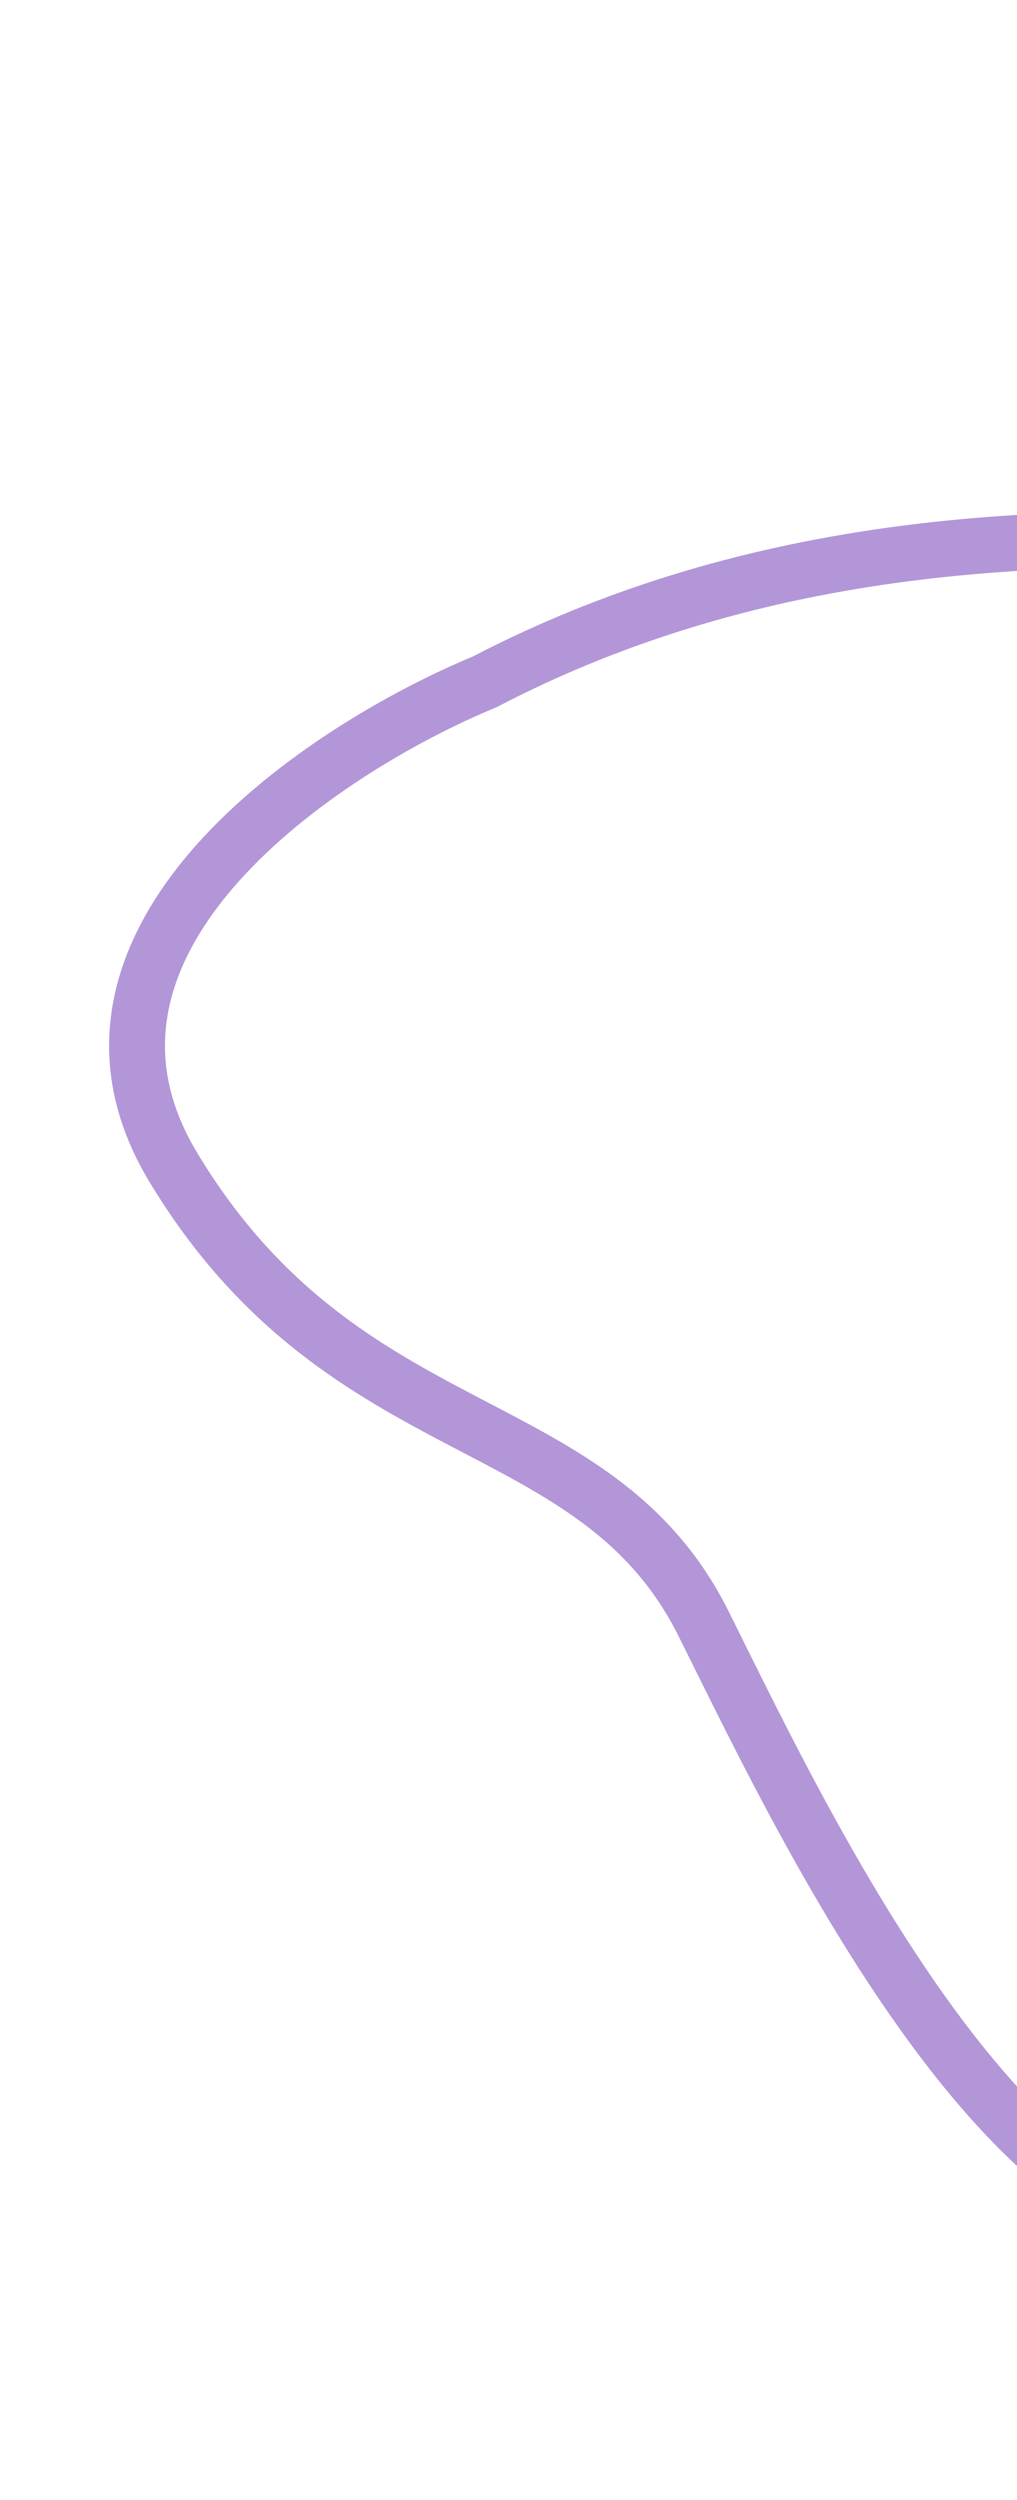 <svg width="364" height="894" viewBox="0 0 364 894" fill="none" xmlns="http://www.w3.org/2000/svg">
<path d="M62.014 417.41C12.735 335.736 115.781 267.667 173.463 243.841C332.24 161.192 510.002 200.562 660.072 214.889C810.142 229.216 720.443 351.442 660.525 489.731C600.608 628.02 585.899 713.465 484.414 784.894C382.929 856.322 290.929 659.009 251.859 580.702C212.788 502.395 123.612 519.503 62.014 417.41Z" stroke="#B396D8" stroke-width="20"/>
</svg>
